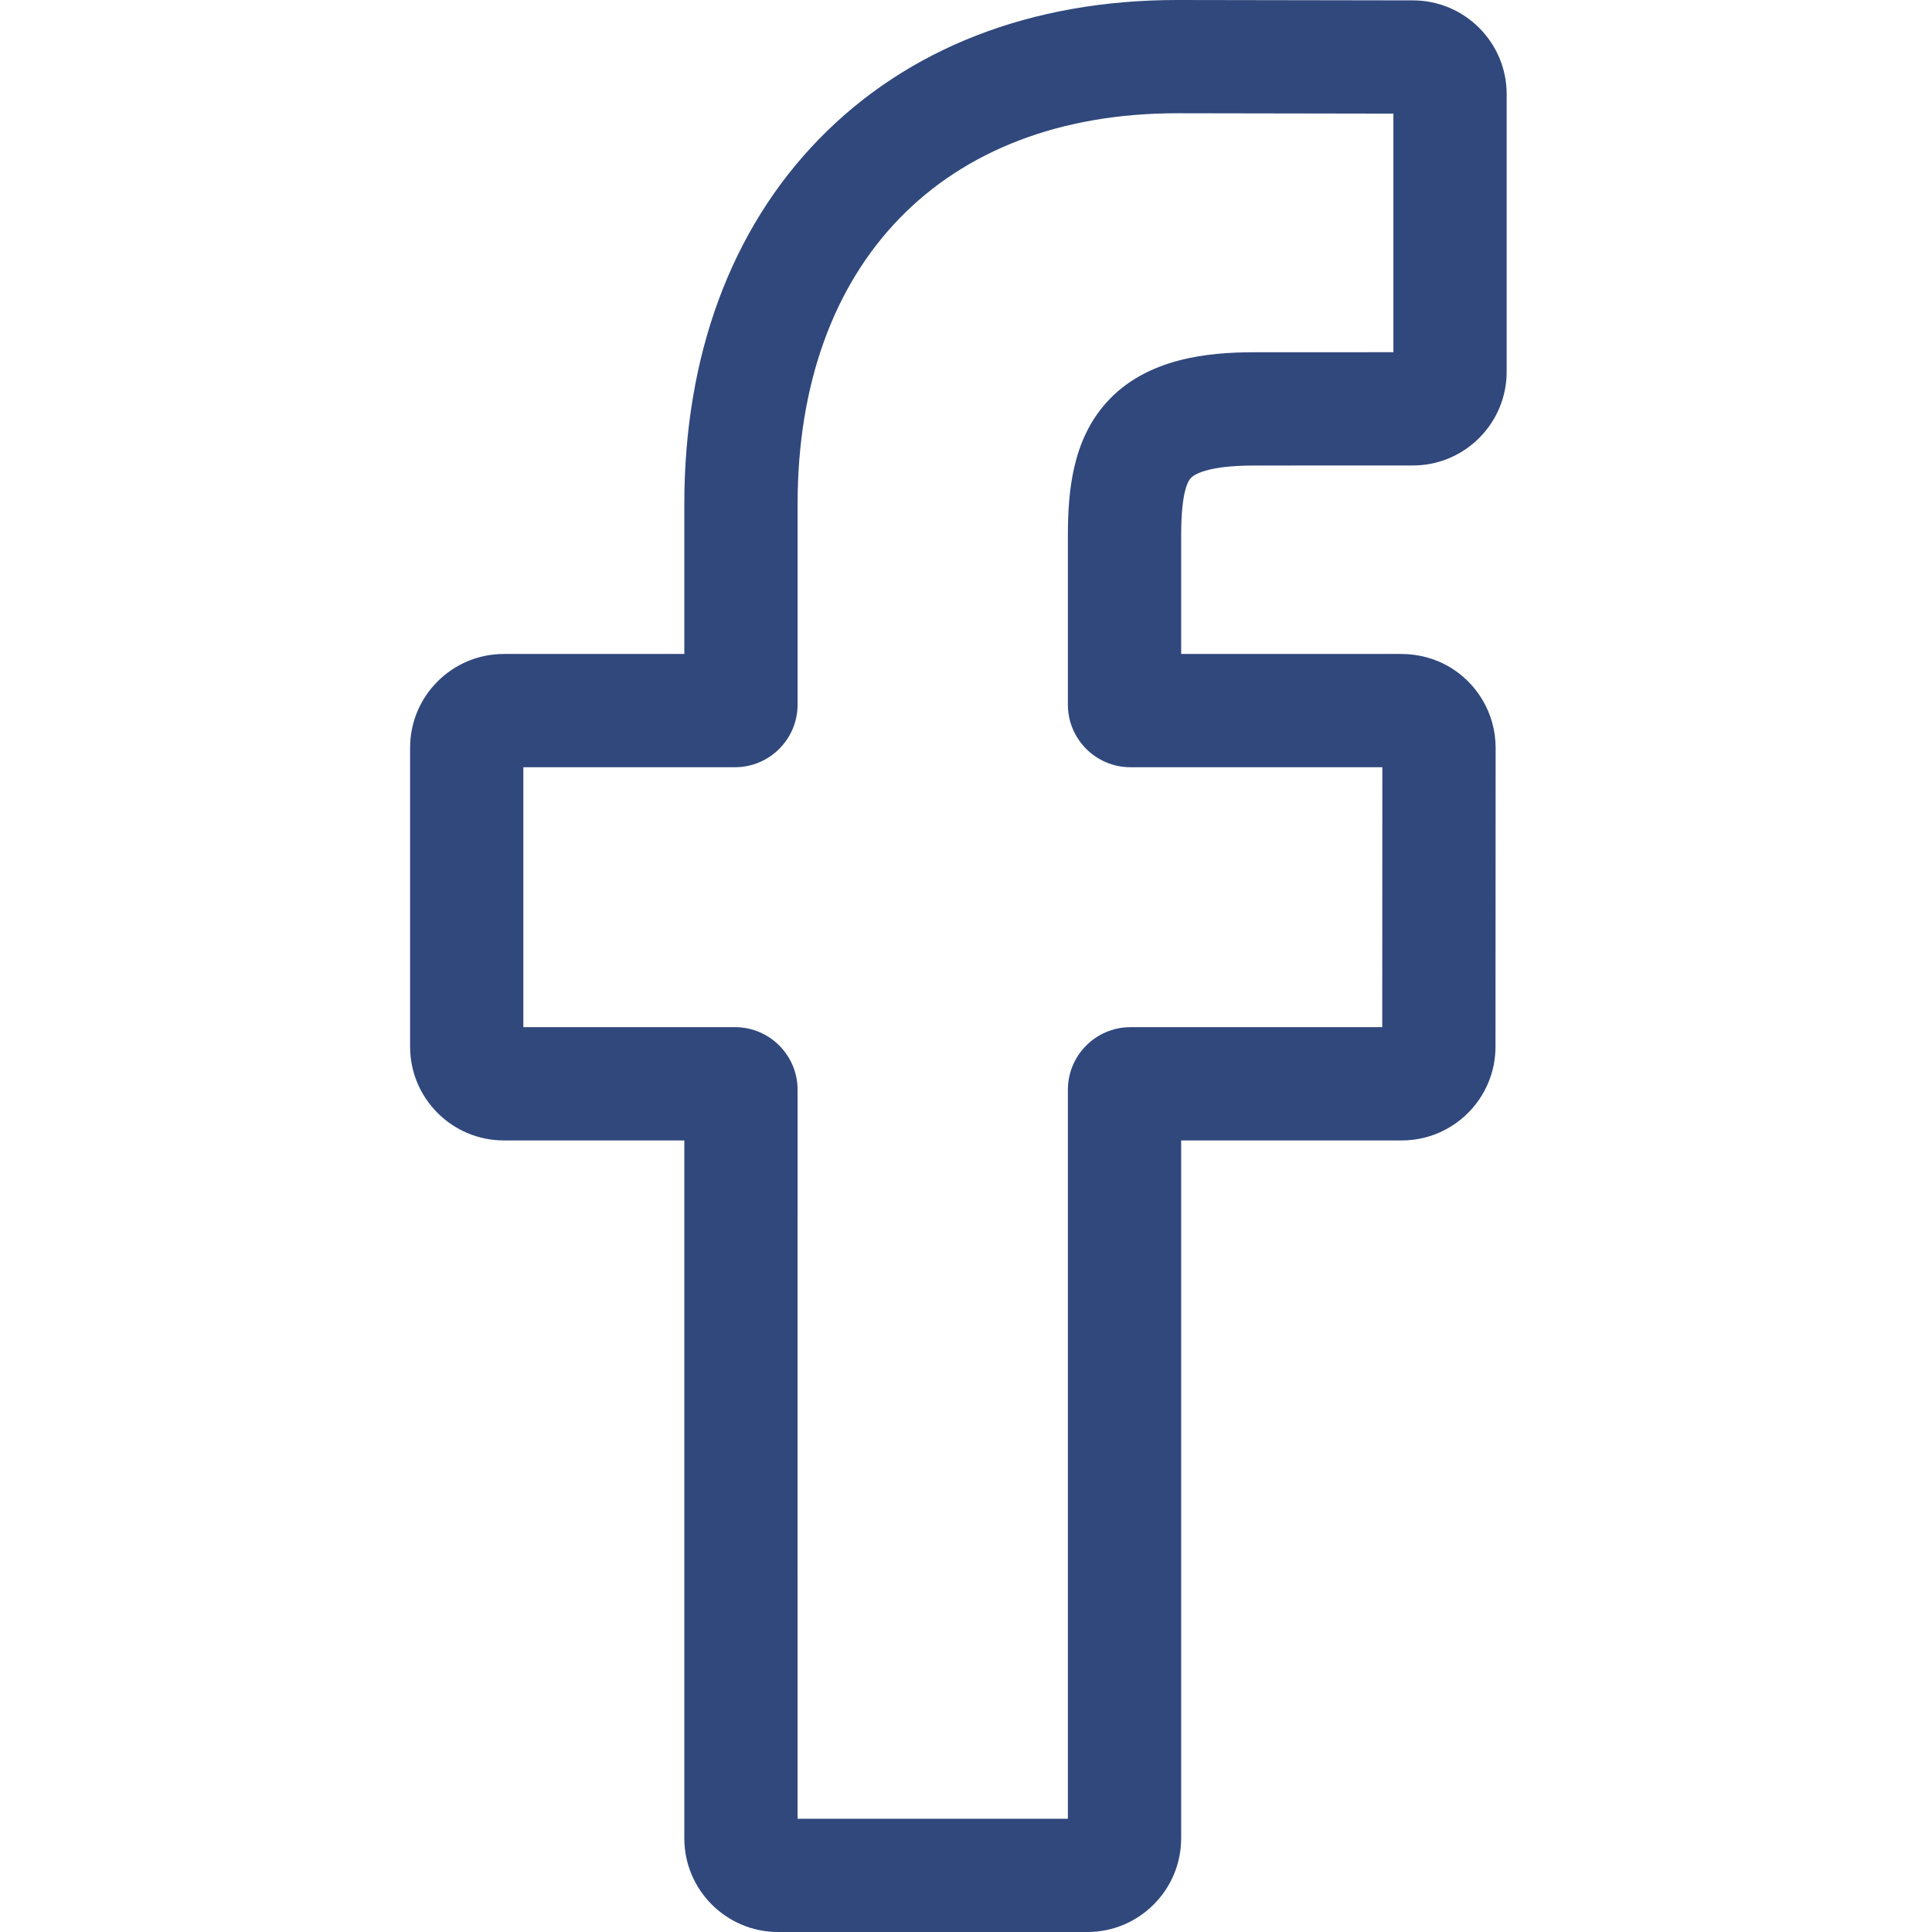 <svg width="15" height="15" viewBox="0 0 61 106" fill="none" xmlns="http://www.w3.org/2000/svg">
<path d="M37.162 106H20.187C17.352 106 15.045 103.694 15.045 100.858V62.57H5.142C2.306 62.57 0 60.263 0 57.428V41.022C0 38.187 2.306 35.88 5.142 35.88H15.045V27.664C15.045 19.518 17.603 12.588 22.442 7.623C27.302 2.636 34.095 0 42.085 0L55.031 0.021C57.861 0.026 60.164 2.332 60.164 5.163V20.396C60.164 23.231 57.858 25.538 55.023 25.538L46.307 25.541C43.649 25.541 42.972 26.074 42.827 26.237C42.589 26.508 42.305 27.274 42.305 29.389V35.88H54.368C55.276 35.88 56.156 36.104 56.913 36.526C58.544 37.437 59.558 39.16 59.558 41.023L59.551 57.429C59.551 60.263 57.245 62.57 54.41 62.57H42.305V100.858C42.305 103.694 39.998 106 37.162 106ZM21.259 99.786H36.09V59.789C36.09 57.895 37.63 56.356 39.523 56.356H53.337L53.343 42.095H39.522C37.63 42.095 36.09 40.555 36.09 38.662V29.389C36.09 26.961 36.337 24.2 38.169 22.125C40.383 19.616 43.873 19.327 46.305 19.327L53.949 19.324V6.234L42.08 6.214C29.239 6.214 21.26 14.434 21.26 27.665V38.661C21.26 40.554 19.72 42.094 17.827 42.094H6.214V56.355H17.827C19.72 56.355 21.26 57.895 21.26 59.788L21.259 99.786Z" fill="#30487C"/>
</svg>
